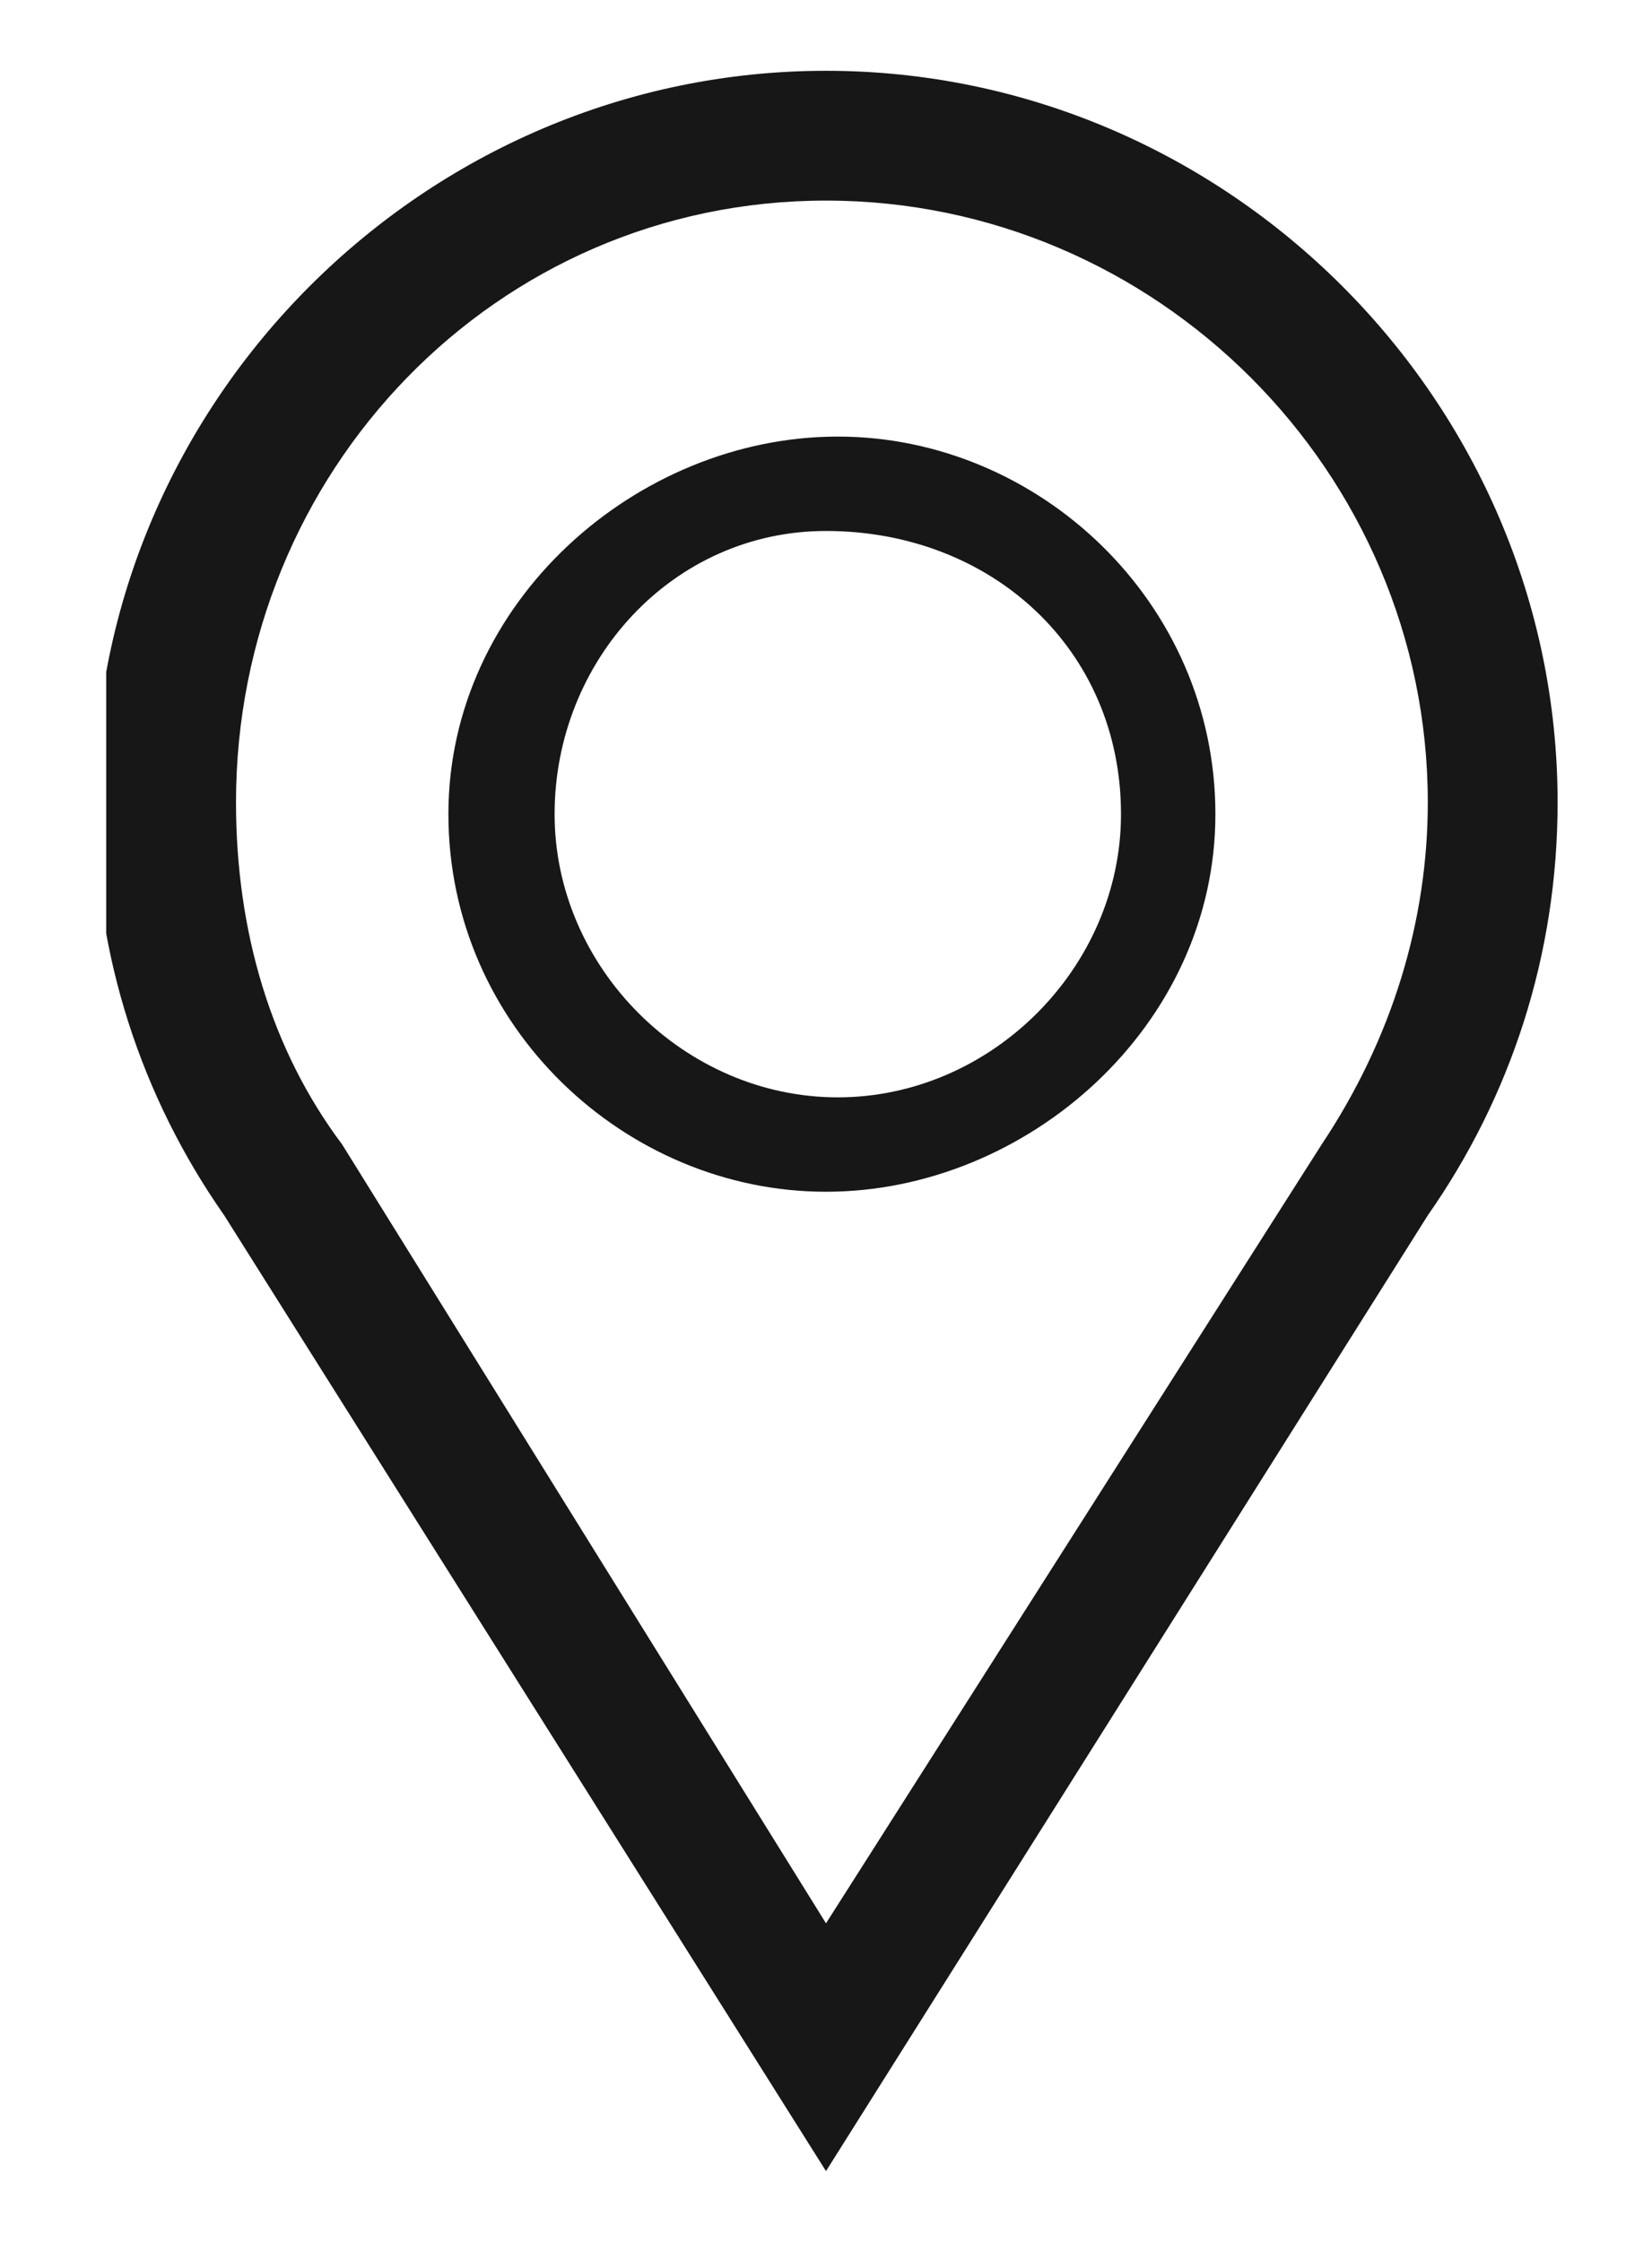 <?xml version="1.0" encoding="utf-8"?>
<!-- Generator: Adobe Illustrator 27.2.0, SVG Export Plug-In . SVG Version: 6.00 Build 0)  -->
<svg version="1.1" id="Слой_1" xmlns="http://www.w3.org/2000/svg" xmlns:xlink="http://www.w3.org/1999/xlink" x="0px" y="0px"
	 viewBox="0 0 14 19" style="enable-background:new 0 0 14 19;" xml:space="preserve">
<style type="text/css">
	.st0{clip-path:url(#SVGID_00000088849257035852358120000008937048836705676683_);fill:#171717;}
</style>
<g>
	<defs>
		<rect id="SVGID_1_" x="0.9" y="0.6" width="12.4" height="17.8"/>
	</defs>
	<clipPath id="SVGID_00000096039417385225574010000014297847862973596816_">
		<use xlink:href="#SVGID_1_"  style="overflow:visible;"/>
	</clipPath>
	<path style="clip-path:url(#SVGID_00000096039417385225574010000014297847862973596816_);fill:#171717;" d="M9.5,6.9
		c0,1.3-1.1,2.4-2.4,2.4c-1.3,0-2.4-1.1-2.4-2.4S5.7,4.5,7,4.5C8.4,4.5,9.5,5.5,9.5,6.9 M10.3,6.9c0-1.8-1.5-3.2-3.2-3.2
		S3.8,5.1,3.8,6.9s1.5,3.2,3.2,3.2S10.3,8.7,10.3,6.9 M12.1,6.8c0,1-0.3,2-0.9,2.9L7,16.3L2.9,9.7C2.3,8.9,2,7.9,2,6.8
		C2,4,4.2,1.7,7,1.7S12.1,4,12.1,6.8 M13.2,6.8c0-3.4-2.8-6.2-6.2-6.2c-3.4,0-6.2,2.8-6.2,6.2c0,1.3,0.4,2.5,1.1,3.5L7,18.4l5.1-8.1
		C12.8,9.3,13.2,8.1,13.2,6.8"/>
</g>
</svg>
